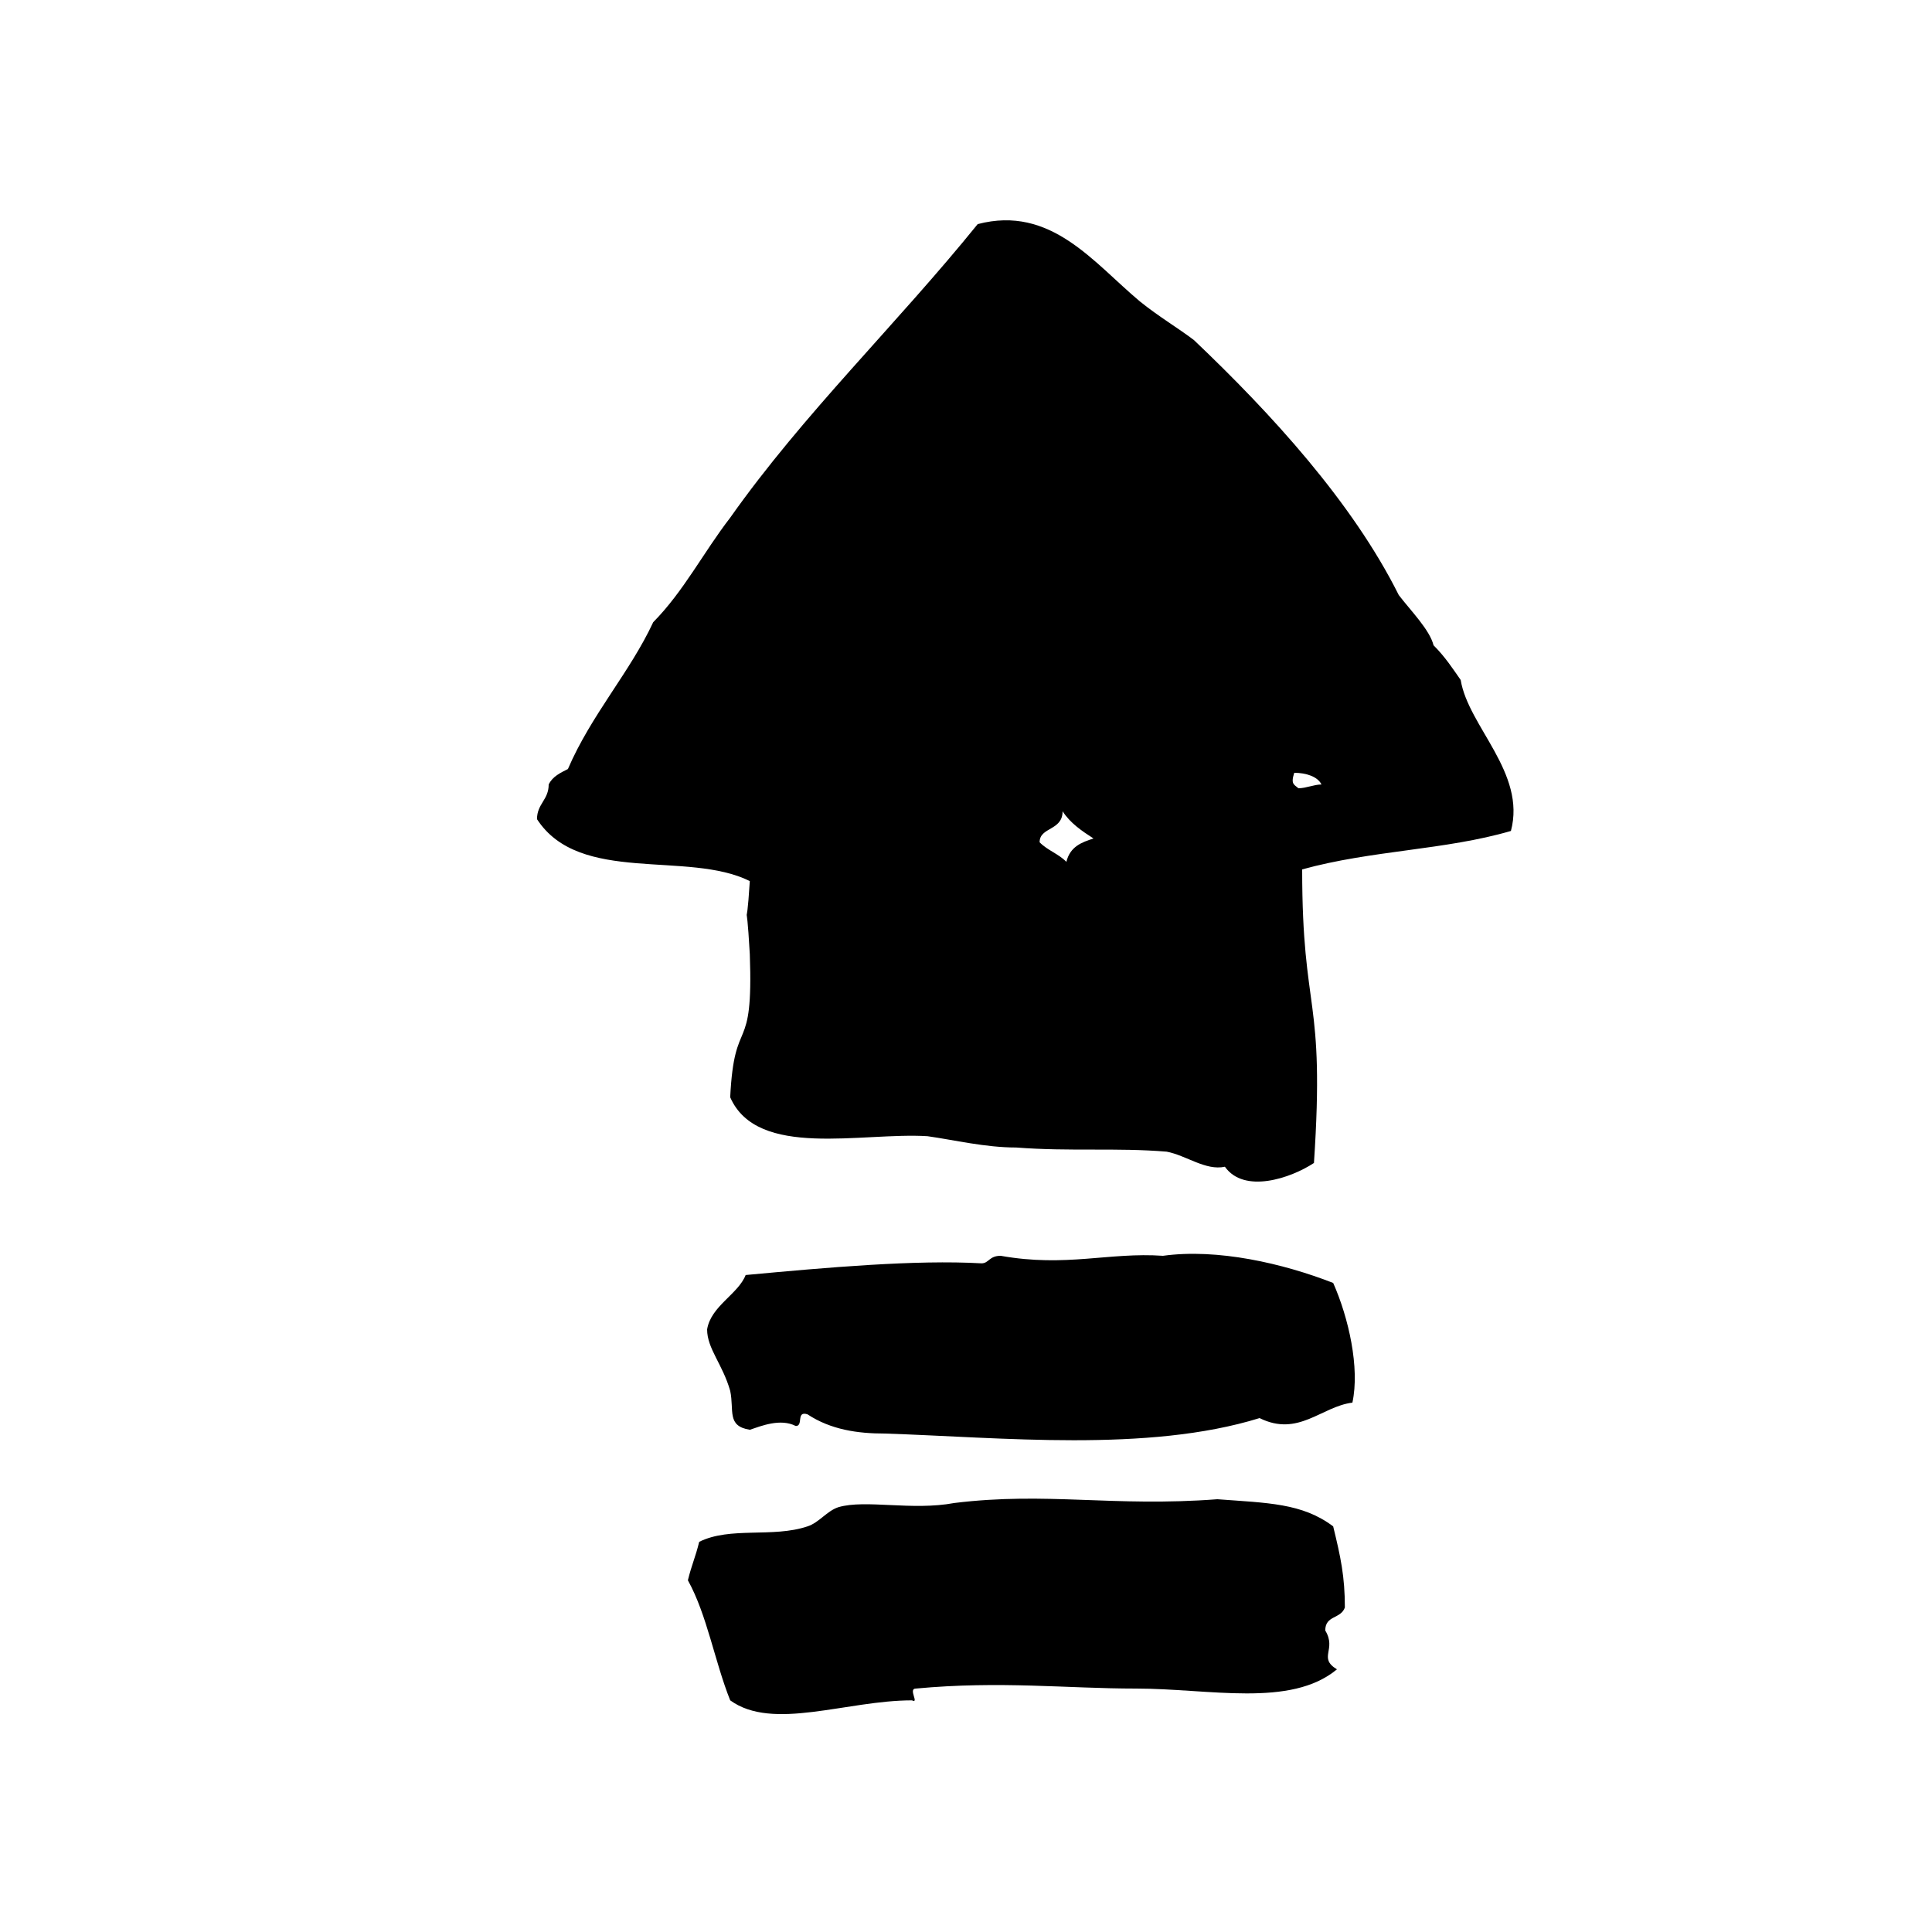 <?xml version="1.0" encoding="UTF-8"?>
<svg xmlns="http://www.w3.org/2000/svg" xmlns:xlink="http://www.w3.org/1999/xlink" width="20pt" height="20pt" viewBox="0 0 20 20" version="1.1">
<g id="surface1">
<path style=" stroke:none;fill-rule:evenodd;fill:rgb(0%,0%,0%);fill-opacity:1;" d="M 14 14.52 C 13.68 14.559 13.441 14.879 13.039 14.68 C 11.879 15.039 10.359 14.879 9.16 14.84 C 8.879 14.84 8.602 14.801 8.359 14.641 C 8.238 14.602 8.32 14.762 8.238 14.762 C 8.078 14.68 7.879 14.762 7.762 14.801 C 7.52 14.762 7.602 14.602 7.559 14.398 C 7.48 14.121 7.32 13.961 7.32 13.762 C 7.359 13.52 7.641 13.398 7.719 13.199 C 8.559 13.121 9.48 13.039 10.16 13.078 C 10.238 13.078 10.238 13 10.359 13 C 11.039 13.121 11.48 12.961 12.039 13 C 12.602 12.922 13.281 13.078 13.801 13.281 C 13.961 13.641 14.078 14.16 14 14.52 Z M 14 14.52 "/>
<path style=" stroke:none;fill-rule:evenodd;fill:rgb(0%,0%,0%);fill-opacity:1;" d="M 13.801 15.801 C 13.879 16.121 13.922 16.32 13.922 16.641 C 13.879 16.762 13.719 16.719 13.719 16.879 C 13.84 17.078 13.641 17.16 13.84 17.281 C 13.359 17.68 12.52 17.48 11.762 17.48 C 11.039 17.48 10.359 17.398 9.48 17.48 C 9.398 17.48 9.52 17.641 9.441 17.602 C 8.762 17.602 8 17.922 7.559 17.602 C 7.398 17.199 7.32 16.719 7.121 16.359 C 7.16 16.199 7.199 16.121 7.238 15.961 C 7.559 15.801 8 15.922 8.359 15.801 C 8.48 15.762 8.559 15.641 8.68 15.602 C 8.961 15.52 9.441 15.641 9.879 15.559 C 10.84 15.441 11.52 15.602 12.602 15.52 C 13.121 15.559 13.48 15.559 13.801 15.801 Z M 13.801 15.801 "/>
<path style=" stroke:none;fill-rule:evenodd;fill:rgb(0%,0%,0%);fill-opacity:1;" d="M 13.48 9 C 13.48 10.52 13.719 10.281 13.602 12.039 C 13.359 12.199 12.879 12.359 12.68 12.078 C 12.48 12.121 12.281 11.961 12.078 11.922 C 11.559 11.879 11.078 11.922 10.52 11.879 C 10.199 11.879 9.879 11.801 9.602 11.762 C 8.922 11.719 7.84 12 7.559 11.359 C 7.602 10.48 7.801 10.961 7.762 9.879 C 7.719 9.121 7.719 9.801 7.762 9.121 C 7.121 8.801 6 9.16 5.559 8.48 C 5.559 8.32 5.68 8.281 5.68 8.121 C 5.719 8.039 5.801 8 5.879 7.961 C 6.121 7.398 6.52 6.961 6.762 6.441 C 7.078 6.121 7.281 5.719 7.559 5.359 C 8.32 4.281 9.281 3.359 10.121 2.32 C 10.879 2.121 11.32 2.719 11.801 3.121 C 12 3.281 12.199 3.398 12.359 3.52 C 13.16 4.281 14 5.199 14.48 6.16 C 14.602 6.32 14.801 6.52 14.84 6.68 C 14.961 6.801 15.039 6.922 15.121 7.039 C 15.199 7.52 15.801 8 15.641 8.602 C 14.961 8.801 14.199 8.801 13.48 9 Z M 13.441 8.16 C 13.52 8.16 13.602 8.121 13.68 8.121 C 13.641 8.039 13.52 8 13.398 8 C 13.359 8.121 13.398 8.121 13.441 8.16 Z M 10.762 8.719 C 10.84 8.801 10.961 8.84 11.039 8.922 C 11.078 8.762 11.199 8.719 11.32 8.68 C 11.199 8.602 11.078 8.52 11 8.398 C 11 8.602 10.762 8.559 10.762 8.719 Z M 10.762 8.719 "/>
</g>
</svg>
